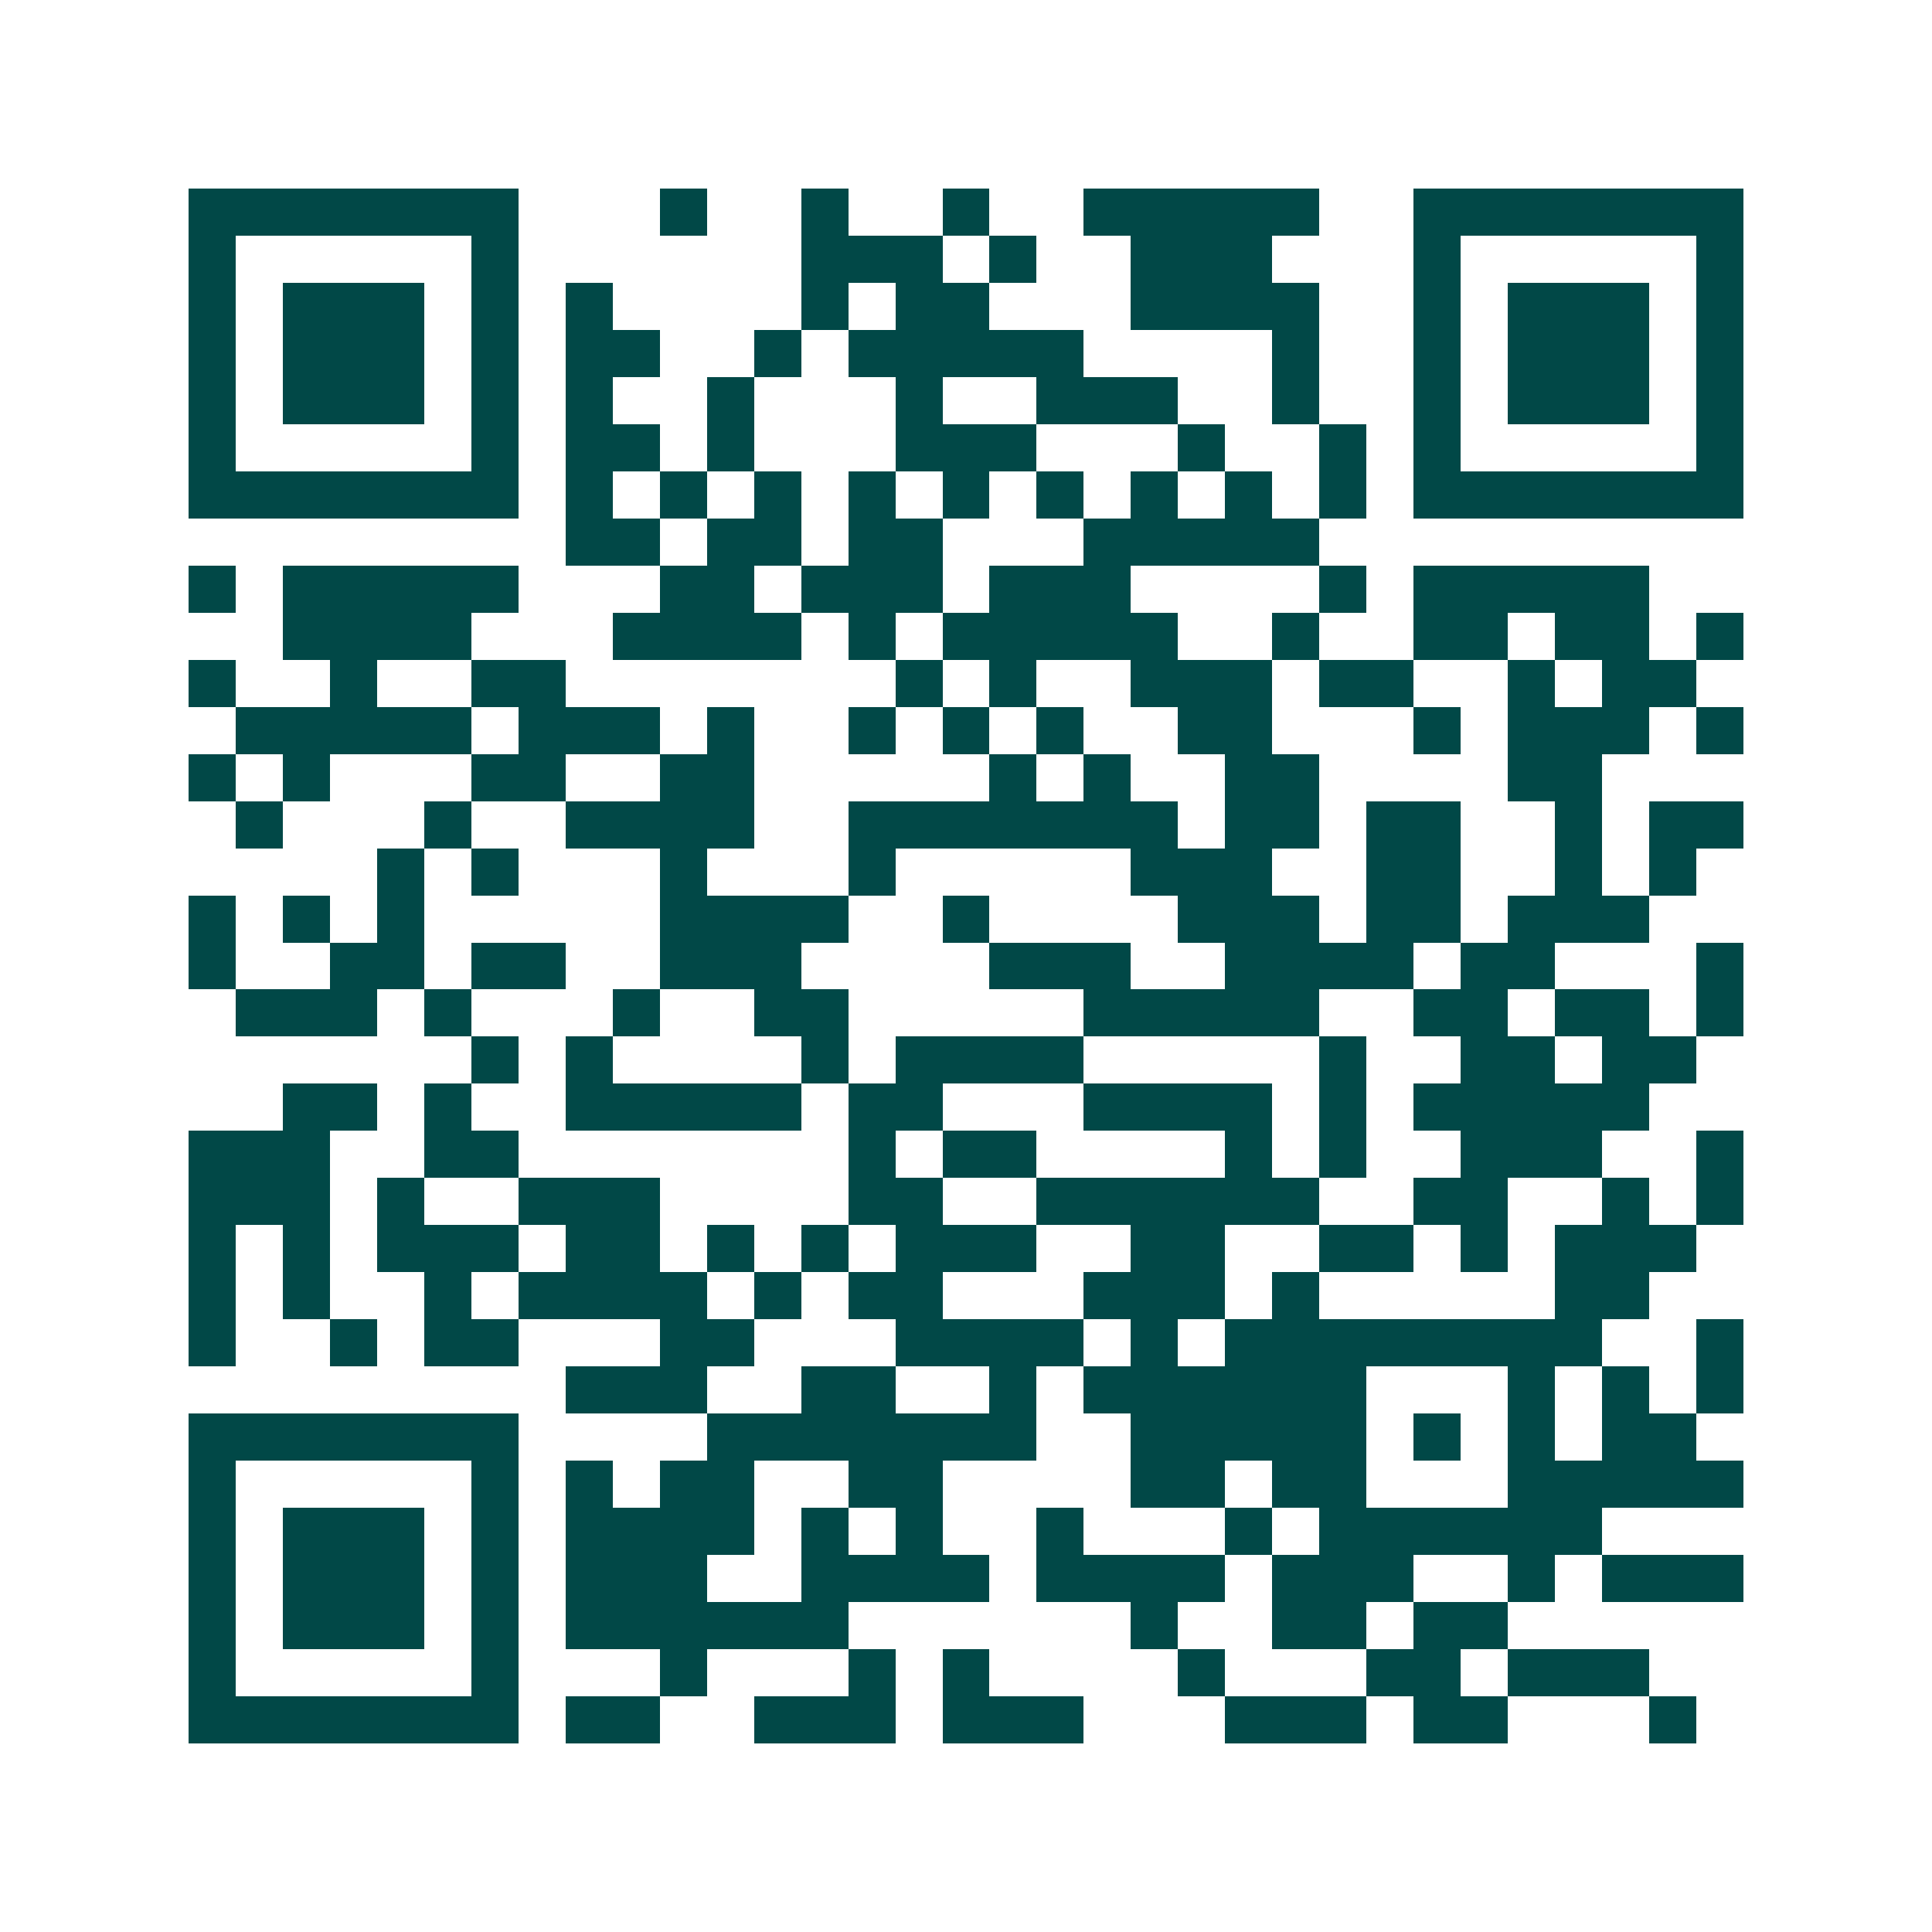 <svg xmlns="http://www.w3.org/2000/svg" width="200" height="200" viewBox="0 0 41 41" shape-rendering="crispEdges"><path fill="#ffffff" d="M0 0h41v41H0z"/><path stroke="#014847" d="M4 4.5h7m3 0h1m2 0h1m2 0h1m2 0h5m2 0h7M4 5.5h1m5 0h1m6 0h3m1 0h1m2 0h3m3 0h1m5 0h1M4 6.5h1m1 0h3m1 0h1m1 0h1m4 0h1m1 0h2m3 0h4m2 0h1m1 0h3m1 0h1M4 7.5h1m1 0h3m1 0h1m1 0h2m2 0h1m1 0h5m4 0h1m2 0h1m1 0h3m1 0h1M4 8.5h1m1 0h3m1 0h1m1 0h1m2 0h1m3 0h1m2 0h3m2 0h1m2 0h1m1 0h3m1 0h1M4 9.5h1m5 0h1m1 0h2m1 0h1m3 0h3m3 0h1m2 0h1m1 0h1m5 0h1M4 10.5h7m1 0h1m1 0h1m1 0h1m1 0h1m1 0h1m1 0h1m1 0h1m1 0h1m1 0h1m1 0h7M12 11.5h2m1 0h2m1 0h2m3 0h5M4 12.5h1m1 0h5m3 0h2m1 0h3m1 0h3m4 0h1m1 0h5M6 13.5h4m3 0h4m1 0h1m1 0h5m2 0h1m2 0h2m1 0h2m1 0h1M4 14.5h1m2 0h1m2 0h2m7 0h1m1 0h1m2 0h3m1 0h2m2 0h1m1 0h2M5 15.5h5m1 0h3m1 0h1m2 0h1m1 0h1m1 0h1m2 0h2m3 0h1m1 0h3m1 0h1M4 16.5h1m1 0h1m3 0h2m2 0h2m5 0h1m1 0h1m2 0h2m4 0h2M5 17.5h1m3 0h1m2 0h4m2 0h7m1 0h2m1 0h2m2 0h1m1 0h2M8 18.5h1m1 0h1m3 0h1m3 0h1m5 0h3m2 0h2m2 0h1m1 0h1M4 19.5h1m1 0h1m1 0h1m5 0h4m2 0h1m4 0h3m1 0h2m1 0h3M4 20.5h1m2 0h2m1 0h2m2 0h3m4 0h3m2 0h4m1 0h2m3 0h1M5 21.5h3m1 0h1m3 0h1m2 0h2m5 0h5m2 0h2m1 0h2m1 0h1M10 22.5h1m1 0h1m4 0h1m1 0h4m5 0h1m2 0h2m1 0h2M6 23.5h2m1 0h1m2 0h5m1 0h2m3 0h4m1 0h1m1 0h5M4 24.5h3m2 0h2m7 0h1m1 0h2m4 0h1m1 0h1m2 0h3m2 0h1M4 25.5h3m1 0h1m2 0h3m4 0h2m2 0h6m2 0h2m2 0h1m1 0h1M4 26.5h1m1 0h1m1 0h3m1 0h2m1 0h1m1 0h1m1 0h3m2 0h2m2 0h2m1 0h1m1 0h3M4 27.5h1m1 0h1m2 0h1m1 0h4m1 0h1m1 0h2m3 0h3m1 0h1m5 0h2M4 28.5h1m2 0h1m1 0h2m3 0h2m3 0h4m1 0h1m1 0h8m2 0h1M12 29.5h3m2 0h2m2 0h1m1 0h6m3 0h1m1 0h1m1 0h1M4 30.5h7m4 0h7m2 0h5m1 0h1m1 0h1m1 0h2M4 31.5h1m5 0h1m1 0h1m1 0h2m2 0h2m4 0h2m1 0h2m3 0h5M4 32.5h1m1 0h3m1 0h1m1 0h4m1 0h1m1 0h1m2 0h1m3 0h1m1 0h6M4 33.5h1m1 0h3m1 0h1m1 0h3m2 0h4m1 0h4m1 0h3m2 0h1m1 0h3M4 34.5h1m1 0h3m1 0h1m1 0h6m6 0h1m2 0h2m1 0h2M4 35.5h1m5 0h1m3 0h1m3 0h1m1 0h1m4 0h1m3 0h2m1 0h3M4 36.5h7m1 0h2m2 0h3m1 0h3m3 0h3m1 0h2m3 0h1"/></svg>
